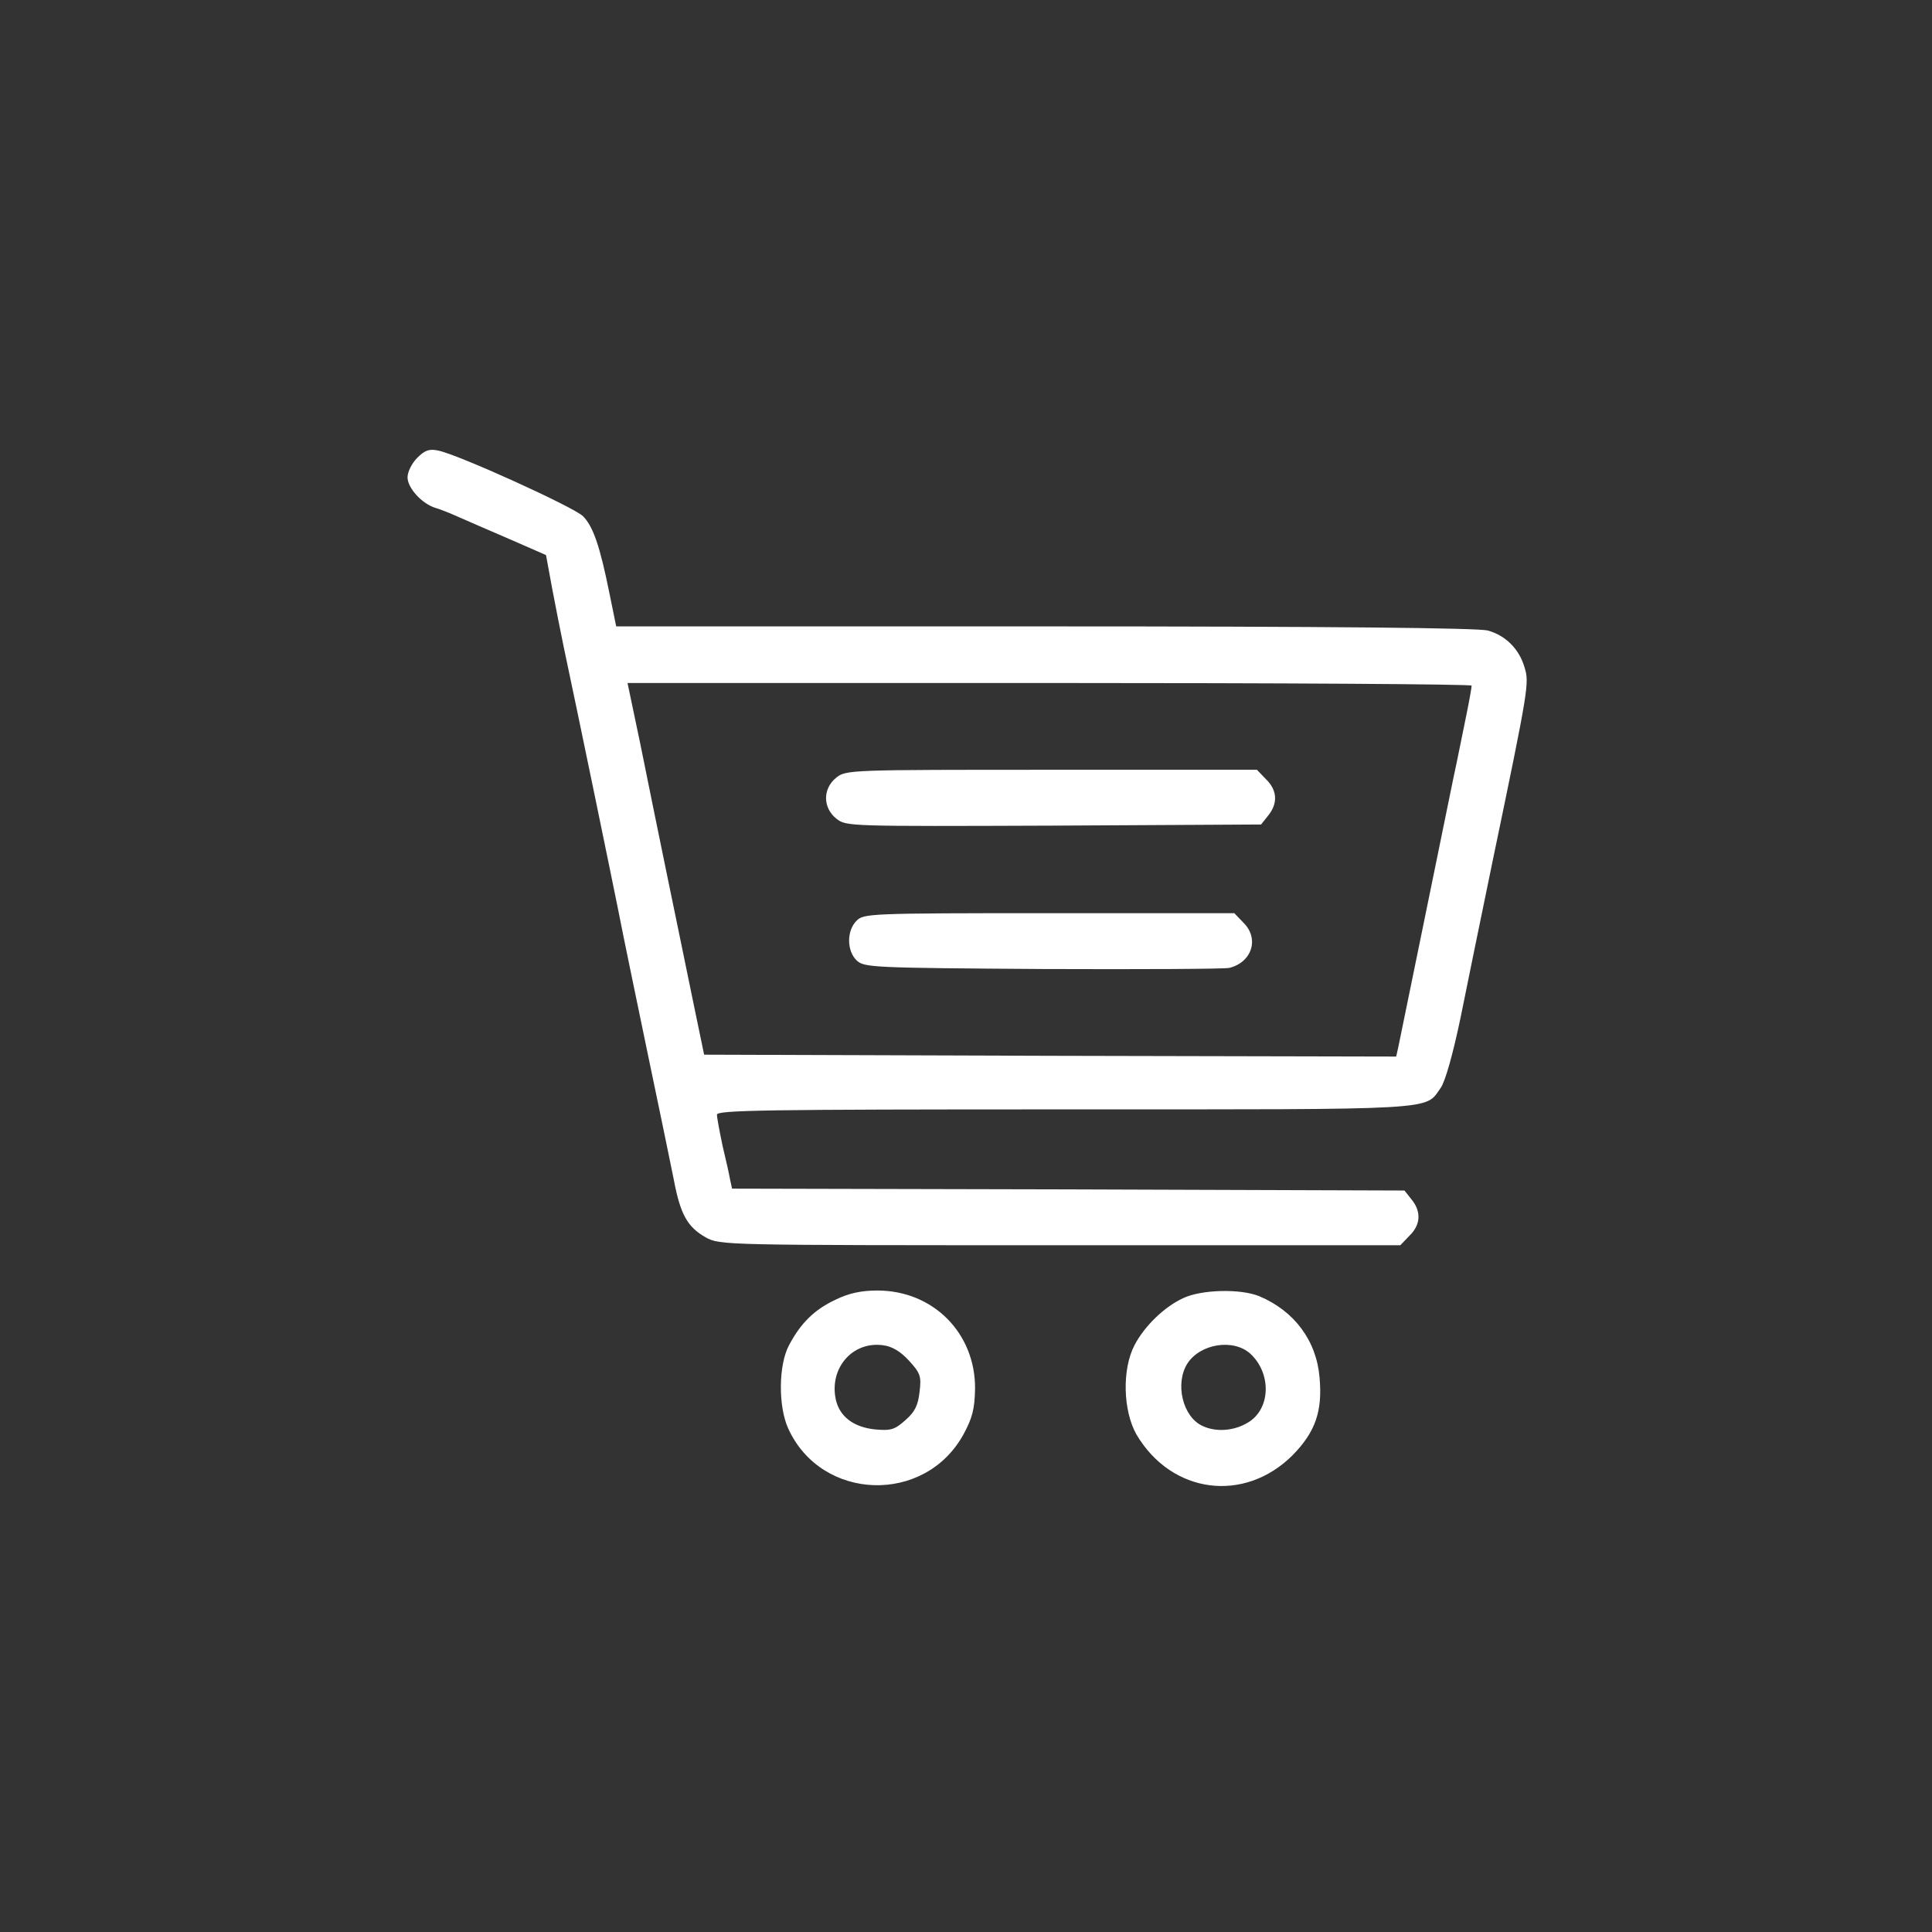 <svg version="1.0" xmlns="http://www.w3.org/2000/svg" width="682.667" height="682.667" viewBox="0 0 512 512">
  <rect x="0" y="0" width="512" height="512" fill="#333333" stroke="none"/>
  <style type="text/css">
    path { fill: white; }
  </style>
  <path d="M110.6 121.3c-1.5 1.5-2.6 3.8-2.6 5.2 0 2.8 3.8 7 7.4 8.1 1.1.3 3.9 1.4 6.1 2.4s8.3 3.6 13.6 5.9l9.6 4.2 1.6 8.7c.9 4.8 2.3 11.8 3.1 15.7 3.9 18.3 12.9 62 14.6 70.5 1 5.2 4.4 21.6 7.5 36.5 3.1 14.8 6.3 30.3 7.1 34.3 1.7 9 3.6 12.4 8.4 15.1 3.8 2.1 4.3 2.1 93.9 2.1h90.2l2.4-2.5c3-2.9 3.2-6.4.6-9.6l-1.9-2.4-89.1-.3-89.1-.2-.5-2.3c-.2-1.2-1.1-5.3-2-9-.8-3.8-1.5-7.5-1.5-8.3 0-1.2 12.7-1.4 92-1.4 100.6 0 95.5.3 99.8-5.7 1.2-1.7 3.2-8.8 5.2-18.3 1.7-8.5 5.6-27.4 8.6-42 9.6-46.1 9.7-47 8.4-51.2-1.4-4.8-5-8.4-9.7-9.7-2.5-.7-41.7-1.1-117.4-1.1H163.3l-1.8-8.8c-2.5-12.4-4.3-17.7-7-20.4-2.4-2.4-33.2-16.4-38.4-17.4-2.3-.5-3.5-.1-5.5 1.9M390 181.7c0 .5-.6 3.9-1.4 7.8-.8 3.8-2.3 11.5-3.5 17-2.7 13.4-13.7 66.8-14.6 71.3l-.5 2.2-91.7-.2-91.7-.3-2.8-13.5c-1.5-7.4-4.6-22.3-6.8-33s-5.5-26.8-7.3-35.8l-3.4-16.2h111.8c61.6 0 111.9.3 111.9.7"/>
  <path d="M221.6 206.1c-3.6 2.9-3.6 8 .1 10.9 2.6 2 3.1 2 57.6 1.8l54.9-.3 1.9-2.4c2.6-3.2 2.4-6.7-.6-9.6l-2.4-2.5h-54.4c-53.6 0-54.5 0-57.1 2.1M227 244c-2.7 2.7-2.6 8.1.1 10.6 2 1.8 4.5 1.9 49.3 2.2 25.9.1 48.1 0 49.4-.3 6-1.5 8-7.8 3.7-12l-2.4-2.5H278c-47.7 0-49.1.1-51 2m-5.5 100.4c-5.6 2.6-9.3 6.2-12.4 12.1-2.8 5.2-2.9 16.2-.2 22.1 8.8 19.3 36.3 20.2 46.5 1.4 2.3-4.3 2.9-6.6 3-12 .1-14.7-11.1-26-25.9-26-4.2 0-7.5.7-11 2.4m19.4 16.2c3 3.3 3.3 4.1 2.8 8.2-.4 3.6-1.2 5.3-3.7 7.5-2.9 2.6-3.9 2.9-8.2 2.5-5.6-.6-9.3-3.4-10.3-7.9-1.8-8.3 4.4-15.5 12.5-14.4 2.4.3 4.6 1.6 6.9 4.1m72.7-16.6c-5 2.3-10.2 7.3-12.9 12.4-3.4 6.4-3.1 17.5.5 23.8 9.3 15.7 28.5 18.2 41.3 5.5 6.1-6.2 8-11.7 7.2-20.6-.8-9.8-6.7-17.7-16-21.6-4.9-2-15.2-1.8-20.1.5m17.7 14.7c5.7 5.2 5.5 14.7-.6 18.3-3.6 2.2-8.4 2.6-12 .9-5.3-2.4-7.4-11.3-4-16.6 3.4-5.2 12.1-6.6 16.6-2.6"/>
</svg>